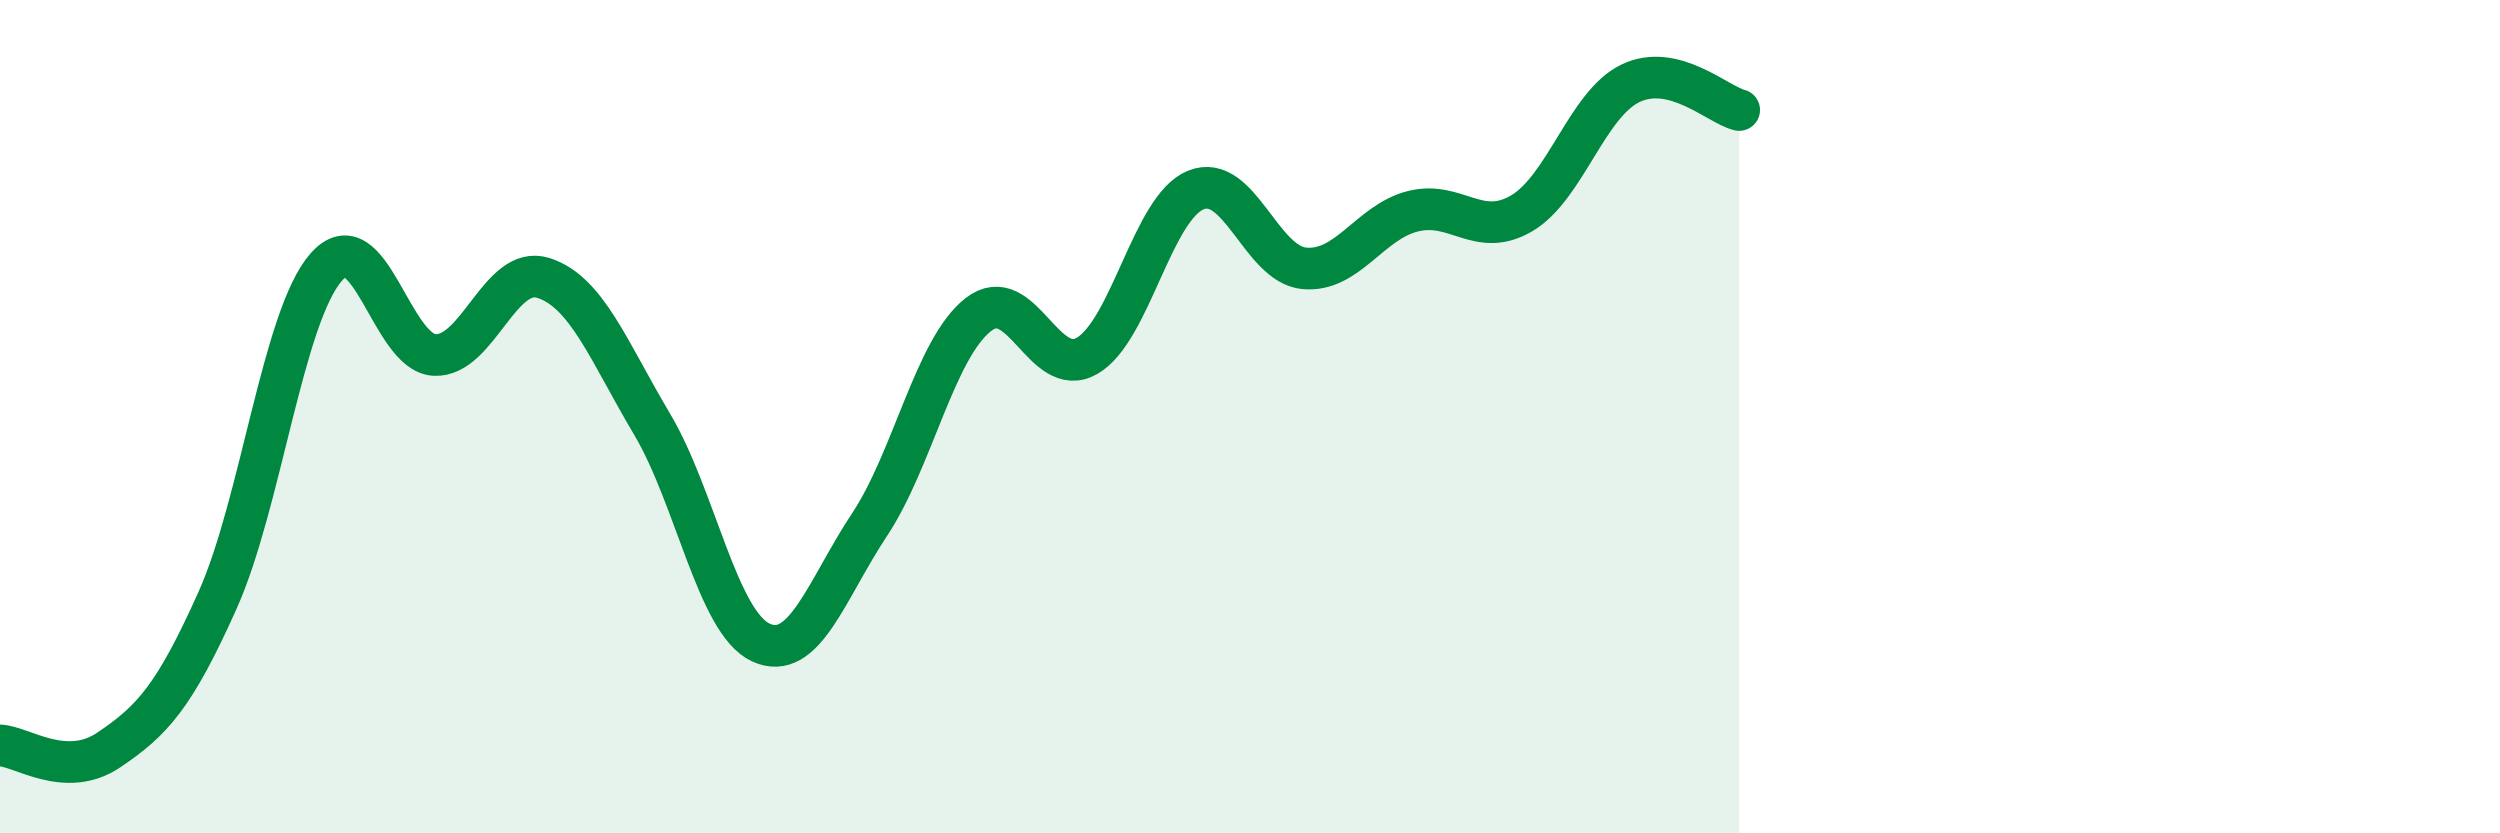 
    <svg width="60" height="20" viewBox="0 0 60 20" xmlns="http://www.w3.org/2000/svg">
      <path
        d="M 0,17.89 C 0.52,17.91 1.57,18.7 2.61,18 C 3.65,17.3 4.18,16.73 5.22,14.41 C 6.26,12.09 6.79,7.59 7.83,6.41 C 8.87,5.23 9.39,8.47 10.43,8.52 C 11.47,8.57 12,6.34 13.04,6.67 C 14.08,7 14.61,8.43 15.65,10.18 C 16.69,11.93 17.22,14.94 18.26,15.42 C 19.3,15.9 19.83,14.16 20.87,12.59 C 21.91,11.02 22.44,8.36 23.48,7.55 C 24.52,6.74 25.05,9.14 26.09,8.54 C 27.13,7.94 27.66,4.98 28.7,4.56 C 29.74,4.14 30.26,6.34 31.3,6.44 C 32.34,6.54 32.87,5.33 33.91,5.07 C 34.95,4.81 35.48,5.73 36.52,5.12 C 37.56,4.51 38.09,2.5 39.13,2 C 40.17,1.5 41.22,2.51 41.74,2.64L41.74 20L0 20Z"
        fill="#008740"
        opacity="0.1"
        stroke-linecap="round"
        stroke-linejoin="round"
      />
      <path
        d="M 0,17.89 C 0.52,17.91 1.57,18.7 2.61,18 C 3.65,17.3 4.18,16.73 5.22,14.41 C 6.26,12.09 6.79,7.59 7.83,6.41 C 8.87,5.23 9.39,8.47 10.43,8.52 C 11.47,8.57 12,6.34 13.04,6.67 C 14.08,7 14.61,8.43 15.65,10.18 C 16.69,11.93 17.22,14.94 18.26,15.42 C 19.3,15.9 19.83,14.16 20.87,12.59 C 21.91,11.02 22.44,8.36 23.48,7.55 C 24.52,6.74 25.05,9.14 26.09,8.54 C 27.13,7.94 27.66,4.98 28.7,4.56 C 29.74,4.14 30.26,6.34 31.3,6.44 C 32.34,6.54 32.87,5.33 33.91,5.07 C 34.95,4.81 35.48,5.73 36.52,5.12 C 37.56,4.51 38.09,2.5 39.13,2 C 40.17,1.5 41.22,2.51 41.74,2.64"
        stroke="#008740"
        stroke-width="1"
        fill="none"
        stroke-linecap="round"
        stroke-linejoin="round"
      />
    </svg>
  